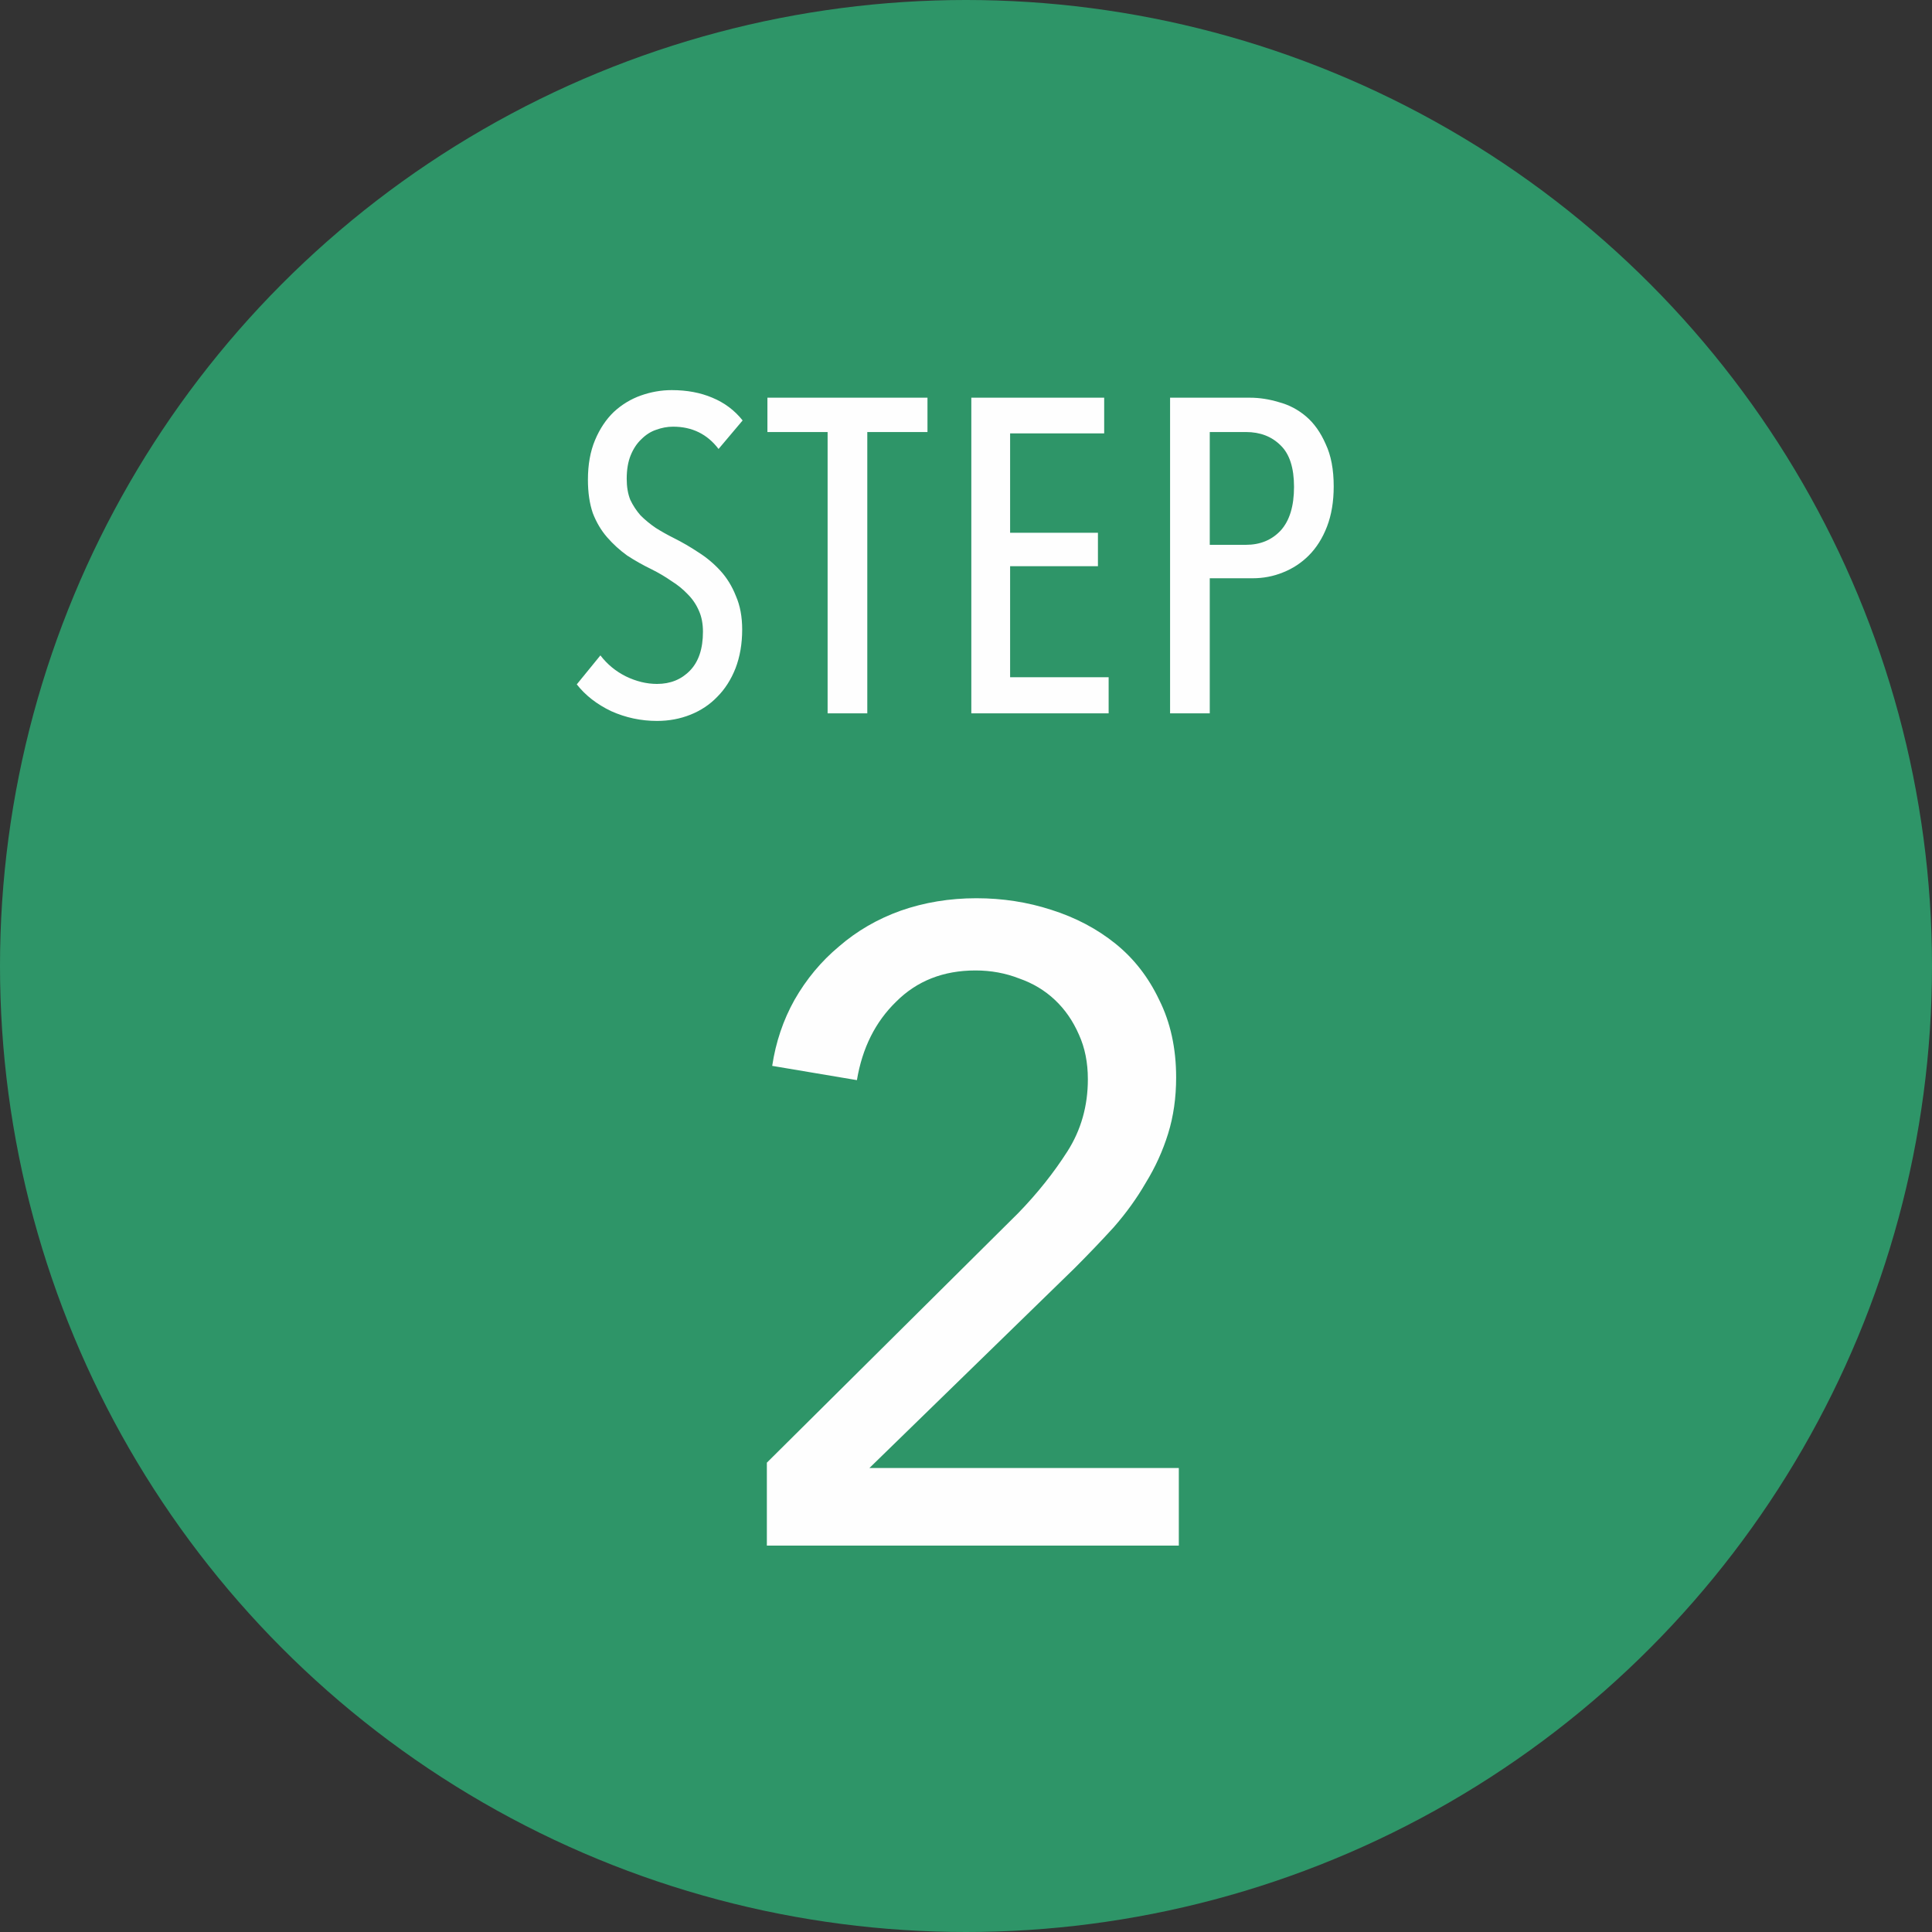 <?xml version="1.0" encoding="UTF-8"?>
<svg xmlns="http://www.w3.org/2000/svg" width="65" height="65" viewBox="0 0 65 65" fill="none">
  <rect x="0" y="0" width="65" height="65" fill="#333333" stroke="none"/>
  <circle cx="32.5" cy="32.5" r="32.5" fill="#2E9568"></circle>
  <path d="M39.66 52H25.8V49.21L34.26 40.81C34.9 40.15 35.45 39.46 35.91 38.74C36.37 38.02 36.6 37.21 36.6 36.31C36.6 35.75 36.5 35.25 36.3 34.81C36.1 34.35 35.83 33.96 35.49 33.64C35.15 33.32 34.75 33.08 34.29 32.92C33.83 32.74 33.34 32.65 32.82 32.65C31.74 32.65 30.85 33 30.15 33.7C29.45 34.38 29.01 35.26 28.83 36.34L25.98 35.86C26.1 35.06 26.35 34.32 26.73 33.64C27.13 32.94 27.63 32.34 28.23 31.84C28.83 31.32 29.52 30.92 30.3 30.64C31.1 30.36 31.95 30.22 32.85 30.22C33.73 30.22 34.57 30.35 35.37 30.61C36.19 30.87 36.91 31.25 37.53 31.75C38.15 32.25 38.64 32.88 39 33.64C39.38 34.4 39.57 35.27 39.57 36.25C39.57 36.93 39.48 37.56 39.3 38.14C39.12 38.72 38.87 39.27 38.55 39.79C38.25 40.31 37.89 40.81 37.47 41.29C37.05 41.75 36.61 42.21 36.15 42.67L29.25 49.39H39.66V52Z" fill="#FEFEFE"></path>
  <path d="M24.97 21.18C24.97 21.66 24.895 22.095 24.745 22.485C24.595 22.865 24.39 23.185 24.13 23.445C23.88 23.705 23.58 23.905 23.23 24.045C22.88 24.185 22.505 24.255 22.105 24.255C21.565 24.255 21.05 24.145 20.56 23.925C20.08 23.695 19.695 23.395 19.405 23.025L20.2 22.05C20.43 22.35 20.715 22.585 21.055 22.755C21.405 22.925 21.755 23.01 22.105 23.01C22.555 23.01 22.925 22.86 23.215 22.56C23.505 22.26 23.65 21.825 23.65 21.255C23.65 20.985 23.605 20.75 23.515 20.55C23.425 20.34 23.3 20.155 23.14 19.995C22.98 19.825 22.795 19.675 22.585 19.545C22.385 19.405 22.165 19.275 21.925 19.155C21.635 19.015 21.36 18.86 21.1 18.69C20.85 18.51 20.625 18.305 20.425 18.075C20.225 17.845 20.065 17.575 19.945 17.265C19.835 16.945 19.78 16.57 19.78 16.14C19.78 15.63 19.86 15.185 20.02 14.805C20.18 14.425 20.39 14.11 20.65 13.86C20.92 13.61 21.225 13.425 21.565 13.305C21.905 13.185 22.25 13.125 22.6 13.125C23.11 13.125 23.565 13.21 23.965 13.38C24.375 13.55 24.715 13.805 24.985 14.145L24.175 15.105C23.795 14.605 23.285 14.355 22.645 14.355C22.455 14.355 22.265 14.39 22.075 14.46C21.895 14.52 21.73 14.625 21.58 14.775C21.43 14.915 21.31 15.095 21.22 15.315C21.13 15.535 21.085 15.8 21.085 16.11C21.085 16.38 21.125 16.615 21.205 16.815C21.295 17.005 21.41 17.18 21.55 17.34C21.7 17.49 21.87 17.63 22.06 17.76C22.25 17.88 22.455 17.995 22.675 18.105C22.955 18.245 23.23 18.405 23.5 18.585C23.77 18.755 24.015 18.96 24.235 19.2C24.455 19.44 24.63 19.725 24.76 20.055C24.9 20.375 24.97 20.75 24.97 21.18ZM29.179 14.535V24H27.844V14.535H25.819V13.38H31.204V14.535H29.179ZM32.679 24V13.38H37.149V14.58H33.984V17.925H36.939V19.05H33.984V22.785H37.299V24H32.679ZM44.871 16.365C44.871 16.875 44.796 17.325 44.646 17.715C44.496 18.105 44.291 18.43 44.031 18.69C43.781 18.94 43.491 19.13 43.161 19.26C42.841 19.39 42.501 19.455 42.141 19.455H40.701V24H39.366V13.38H42.051C42.371 13.38 42.696 13.43 43.026 13.53C43.366 13.62 43.671 13.78 43.941 14.01C44.211 14.24 44.431 14.55 44.601 14.94C44.781 15.32 44.871 15.795 44.871 16.365ZM43.536 16.38C43.536 15.74 43.386 15.275 43.086 14.985C42.786 14.685 42.396 14.535 41.916 14.535H40.701V18.33H41.916C42.396 18.33 42.786 18.17 43.086 17.85C43.386 17.52 43.536 17.03 43.536 16.38Z" fill="#FEFEFE"></path>
</svg>
